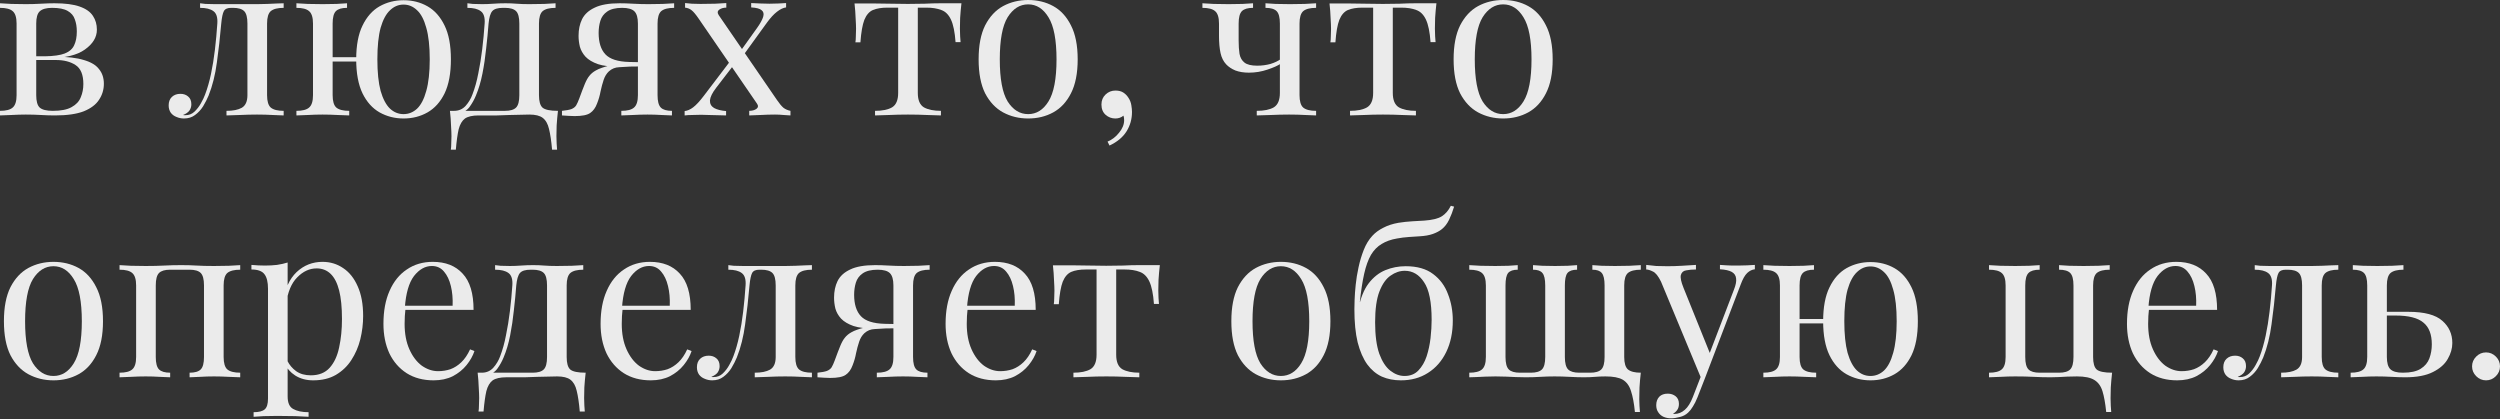 <?xml version="1.0" encoding="UTF-8"?> <svg xmlns="http://www.w3.org/2000/svg" width="1604" height="269" viewBox="0 0 1604 269" fill="none"><rect x="0" y="0" width="1604" height="269" fill="#333333" stroke="none"/> <path d="M34.861 2.1C41.767 2.1 47.181 2.8 51.101 4.2C55.114 5.6 57.961 7.607 59.641 10.22C61.321 12.74 62.161 15.68 62.161 19.04C62.161 23.894 59.594 28.141 54.461 31.781C49.421 35.421 41.767 37.241 31.501 37.241C31.501 37.241 31.267 37.147 30.801 36.961C30.427 36.774 30.007 36.587 29.541 36.401C29.074 36.214 28.841 36.121 28.841 36.121C34.441 36.027 38.687 35.421 41.581 34.301C44.568 33.087 46.574 31.314 47.601 28.981C48.721 26.647 49.281 23.707 49.281 20.16C49.281 17.267 48.861 14.7 48.021 12.46C47.274 10.127 45.734 8.307 43.401 7C41.161 5.693 37.847 5.04 33.461 5.04C29.727 5.04 27.067 5.787 25.48 7.28C23.987 8.68 23.241 11.294 23.241 15.12V61.041C23.241 64.961 23.987 67.621 25.48 69.021C27.067 70.421 29.867 71.121 33.881 71.121C39.107 71.121 43.121 70.328 45.921 68.741C48.814 67.155 50.774 65.055 51.801 62.441C52.921 59.828 53.481 56.981 53.481 53.901C53.481 47.928 51.801 43.867 48.441 41.721C45.174 39.574 40.974 38.501 35.841 38.501H14.56C14.56 38.501 14.56 38.127 14.56 37.381C14.56 36.541 14.56 36.121 14.56 36.121H34.581L35.841 36.401C43.307 36.401 49.281 37.101 53.761 38.501C58.334 39.807 61.601 41.767 63.561 44.381C65.615 46.901 66.641 50.028 66.641 53.761C66.641 57.495 65.615 60.901 63.561 63.981C61.601 67.061 58.334 69.535 53.761 71.401C49.188 73.175 43.028 74.061 35.281 74.061C32.387 74.061 29.401 73.968 26.32 73.781C23.241 73.595 19.974 73.501 16.52 73.501C13.627 73.501 10.547 73.595 7.28 73.781C4.013 73.875 1.587 73.968 0 74.061V71.121C3.827 71.121 6.533 70.421 8.12 69.021C9.8 67.621 10.64 64.961 10.64 61.041V15.12C10.64 11.2 9.8 8.54 8.12 7.14C6.533 5.74 3.827 5.04 0 5.04V2.1C1.587 2.193 4.013 2.333 7.28 2.52C10.547 2.613 13.627 2.66 16.52 2.66C19.88 2.66 23.147 2.567 26.32 2.38C29.494 2.193 32.341 2.1 34.861 2.1Z" fill="#EBEBEB"></path> <path d="M181.993 2.1V5.04C178.166 5.04 175.412 5.74 173.732 7.14C172.146 8.54 171.352 11.2 171.352 15.12V61.041C171.352 64.961 172.146 67.621 173.732 69.021C175.412 70.421 178.166 71.121 181.993 71.121V74.061C180.406 73.968 178.073 73.875 174.992 73.781C171.912 73.595 168.552 73.501 164.912 73.501C161.272 73.501 157.585 73.595 153.852 73.781C150.212 73.875 147.365 73.968 145.312 74.061V71.121C149.512 71.121 152.779 70.468 155.112 69.161C157.539 67.761 158.752 65.055 158.752 61.041V15.12C158.752 11.2 158.052 8.54 156.652 7.14C155.252 5.74 152.872 5.04 149.512 5.04H148.252C145.919 5.04 144.379 5.74 143.632 7.14C142.885 8.54 142.325 11.2 141.952 15.12C141.205 23.8 140.272 32.107 139.152 40.041C138.125 47.881 136.352 54.974 133.832 61.321C132.898 63.561 131.732 65.848 130.332 68.181C128.932 70.421 127.205 72.288 125.152 73.781C123.191 75.275 120.811 76.022 118.011 76.022C116.331 76.022 114.745 75.695 113.251 75.041C111.758 74.481 110.545 73.595 109.611 72.381C108.678 71.075 108.211 69.488 108.211 67.621C108.211 65.288 108.911 63.468 110.311 62.161C111.711 60.855 113.531 60.201 115.771 60.201C117.731 60.201 119.365 60.761 120.671 61.881C122.071 63.001 122.771 64.681 122.771 66.921C122.771 68.415 122.351 69.768 121.511 70.981C120.671 72.101 119.318 73.035 117.451 73.781C117.638 73.875 117.871 73.921 118.151 73.921C118.525 73.921 118.758 73.921 118.851 73.921C121.185 73.921 123.145 73.175 124.731 71.681C126.412 70.095 127.812 68.275 128.932 66.221C130.145 64.075 131.032 62.208 131.592 60.621C133.085 56.701 134.345 52.314 135.372 47.461C136.398 42.608 137.238 37.427 137.892 31.921C138.545 26.414 139.058 20.814 139.432 15.12C139.712 11.2 138.872 8.54 136.912 7.14C135.045 5.74 132.198 5.04 128.372 5.04V2.1C129.118 2.193 130.285 2.333 131.872 2.52C133.552 2.613 135.558 2.66 137.892 2.66C139.758 2.66 141.672 2.66 143.632 2.66C145.685 2.66 147.739 2.66 149.792 2.66C151.565 2.66 153.199 2.66 154.692 2.66C156.185 2.66 157.772 2.66 159.452 2.66C161.132 2.66 162.999 2.66 165.052 2.66C167.199 2.66 169.346 2.613 171.492 2.52C173.732 2.427 175.786 2.333 177.653 2.24C179.519 2.147 180.966 2.1 181.993 2.1Z" fill="#EBEBEB"></path> <path d="M258.921 0.14C264.614 0.14 269.748 1.447 274.321 4.06C278.895 6.673 282.535 10.78 285.241 16.38C287.948 21.887 289.301 29.121 289.301 38.081C289.301 47.041 287.948 54.321 285.241 59.921C282.535 65.428 278.895 69.488 274.321 72.101C269.748 74.715 264.614 76.022 258.921 76.022C253.321 76.022 248.187 74.715 243.521 72.101C238.947 69.488 235.307 65.428 232.6 59.921C229.894 54.321 228.54 47.041 228.54 38.081C228.54 29.121 229.894 21.887 232.6 16.38C235.307 10.78 238.947 6.673 243.521 4.06C248.187 1.447 253.321 0.14 258.921 0.14ZM222.66 2.1V5.04C219.3 5.04 216.92 5.74 215.52 7.14C214.12 8.54 213.42 11.2 213.42 15.12V61.041C213.42 64.961 214.213 67.621 215.8 69.021C217.48 70.421 220.233 71.121 224.06 71.121V74.061C222.473 73.968 220 73.875 216.64 73.781C213.28 73.595 210.06 73.501 206.98 73.501C203.9 73.501 200.726 73.595 197.46 73.781C194.193 73.875 191.766 73.968 190.179 74.061V71.121C194.006 71.121 196.713 70.421 198.3 69.021C199.98 67.621 200.82 64.961 200.82 61.041V15.12C200.82 11.2 199.98 8.54 198.3 7.14C196.713 5.74 194.006 5.04 190.179 5.04V2.1C191.766 2.193 194.193 2.333 197.46 2.52C200.726 2.613 203.9 2.66 206.98 2.66C210.06 2.66 213.047 2.613 215.94 2.52C218.927 2.333 221.167 2.193 222.66 2.1ZM235.54 36.681V39.481H207.68V36.681H235.54ZM258.921 2.94C255.654 2.94 252.761 4.153 250.241 6.58C247.721 8.914 245.714 12.647 244.221 17.78C242.821 22.914 242.121 29.681 242.121 38.081C242.121 46.388 242.821 53.154 244.221 58.381C245.714 63.515 247.721 67.295 250.241 69.721C252.761 72.055 255.654 73.221 258.921 73.221C262.188 73.221 265.081 72.055 267.601 69.721C270.121 67.295 272.081 63.515 273.481 58.381C274.974 53.154 275.721 46.388 275.721 38.081C275.721 29.681 274.974 22.914 273.481 17.78C272.081 12.647 270.121 8.914 267.601 6.58C265.081 4.153 262.188 2.94 258.921 2.94Z" fill="#EBEBEB"></path> <path d="M356.445 2.1V5.04C352.618 5.04 349.865 5.74 348.185 7.14C346.598 8.54 345.805 11.2 345.805 15.12V61.041C345.805 64.961 346.551 67.621 348.045 69.021C349.631 70.421 352.945 71.121 357.985 71.121C357.611 74.388 357.331 77.515 357.145 80.502C357.051 83.488 357.005 85.775 357.005 87.362C357.005 89.042 357.051 90.628 357.145 92.122C357.238 93.709 357.331 95.015 357.425 96.042H354.205C353.738 90.535 353.085 86.102 352.245 82.742C351.498 79.475 350.145 77.095 348.185 75.602C346.318 74.201 343.471 73.501 339.644 73.501C337.404 73.501 335.304 73.548 333.344 73.641C331.384 73.641 329.238 73.688 326.904 73.781C324.664 73.875 321.957 73.968 318.784 74.061C315.611 74.061 311.691 74.061 307.024 74.061C303.197 74.061 300.304 74.715 298.344 76.022C296.477 77.421 295.124 79.708 294.284 82.882C293.537 86.148 292.93 90.535 292.464 96.042H289.243C289.43 95.015 289.523 93.709 289.523 92.122C289.617 90.628 289.663 89.042 289.663 87.362C289.663 85.775 289.57 83.488 289.383 80.502C289.29 77.515 289.057 74.388 288.683 71.121H323.964C327.324 71.121 329.704 70.421 331.104 69.021C332.504 67.621 333.204 64.961 333.204 61.041V15.12C333.204 11.2 332.504 8.54 331.104 7.14C329.704 5.74 327.324 5.04 323.964 5.04H322.704C319.344 5.04 317.057 5.74 315.844 7.14C314.631 8.54 313.837 11.2 313.464 15.12C313.091 20.16 312.577 25.48 311.924 31.081C311.364 36.587 310.571 41.954 309.544 47.181C308.517 52.408 307.117 57.121 305.344 61.321C304.317 63.841 302.964 66.268 301.284 68.601C299.604 70.841 297.27 72.241 294.284 72.801L291.343 71.121C294.33 71.121 296.804 70.048 298.764 67.901C300.724 65.661 302.17 63.235 303.104 60.621C304.69 56.514 305.95 51.988 306.884 47.041C307.91 42.094 308.751 36.914 309.404 31.501C310.057 26.087 310.571 20.627 310.944 15.12C311.224 11.2 310.384 8.54 308.424 7.14C306.557 5.74 303.71 5.04 299.884 5.04V2.1C300.63 2.193 301.797 2.333 303.384 2.52C305.064 2.613 307.07 2.66 309.404 2.66C311.737 2.66 314.117 2.567 316.544 2.38C319.064 2.193 321.631 2.1 324.244 2.1C326.858 2.1 329.238 2.193 331.384 2.38C333.624 2.567 336.331 2.66 339.504 2.66C342.771 2.66 345.991 2.613 349.165 2.52C352.431 2.333 354.858 2.193 356.445 2.1Z" fill="#EBEBEB"></path> <path d="M432.524 2.1V5.04C428.697 5.04 425.944 5.74 424.264 7.14C422.677 8.54 421.884 11.2 421.884 15.12V61.041C421.884 64.961 422.584 67.621 423.984 69.021C425.384 70.421 427.764 71.121 431.124 71.121V74.061C429.631 73.968 427.391 73.875 424.404 73.781C421.511 73.595 418.524 73.501 415.444 73.501C412.364 73.501 409.19 73.595 405.924 73.781C402.657 73.875 400.23 73.968 398.644 74.061V71.121C402.47 71.121 405.177 70.421 406.764 69.021C408.444 67.621 409.284 64.961 409.284 61.041V15.12C409.284 11.387 408.537 8.774 407.044 7.28C405.55 5.787 402.937 5.04 399.204 5.04C395.003 5.04 391.783 5.833 389.543 7.42C387.397 8.914 385.95 10.873 385.203 13.3C384.457 15.727 384.083 18.34 384.083 21.14C384.083 27.207 385.53 31.781 388.423 34.861C391.317 37.941 396.404 39.574 403.684 39.761C406.017 39.854 408.35 39.901 410.684 39.901C413.017 39.901 415.351 39.901 417.684 39.901L417.964 42.561C413.017 42.561 408.77 42.608 405.224 42.701C401.77 42.794 399.11 42.841 397.244 42.841C391.643 42.841 387.117 42.281 383.663 41.161C380.21 39.947 377.55 38.361 375.683 36.401C373.91 34.441 372.696 32.294 372.043 29.961C371.483 27.627 371.203 25.294 371.203 22.96C371.203 18.947 371.95 15.4 373.443 12.32C375.03 9.147 377.736 6.673 381.563 4.9C385.39 3.033 390.71 2.1 397.524 2.1C400.137 2.1 403.03 2.193 406.204 2.38C409.377 2.567 412.644 2.66 416.004 2.66C418.991 2.66 422.071 2.613 425.244 2.52C428.511 2.333 430.938 2.193 432.524 2.1ZM404.524 41.161V42.701C402.19 42.794 399.764 42.934 397.244 43.121C394.723 43.214 392.53 44.101 390.663 45.781C389.17 47.181 388.05 49.001 387.303 51.241C386.557 53.481 385.903 55.908 385.343 58.521C384.877 61.135 384.13 63.748 383.103 66.361C382.077 69.161 380.583 71.215 378.623 72.521C376.756 73.828 373.443 74.481 368.683 74.481C367.47 74.481 366.21 74.435 364.903 74.341C363.596 74.248 362.15 74.155 360.563 74.061V71.121C363.27 70.841 365.276 70.468 366.583 70.001C367.983 69.441 369.01 68.648 369.663 67.621C370.316 66.501 370.97 65.055 371.623 63.281C373.116 59.175 374.33 56.001 375.263 53.761C376.196 51.521 377.176 49.794 378.203 48.581C379.23 47.274 380.583 46.154 382.263 45.221C383.383 44.568 384.643 44.008 386.043 43.541C387.537 42.981 389.17 42.514 390.943 42.141C392.81 41.767 394.863 41.487 397.104 41.301C399.437 41.114 401.91 41.068 404.524 41.161Z" fill="#EBEBEB"></path> <path d="M466 1.96V4.9C464.227 4.9 462.733 5.32 461.52 6.16C460.307 7 460.167 8.167 461.1 9.66L498.481 64.121C500.068 66.455 501.468 68.135 502.681 69.161C503.894 70.095 505.388 70.748 507.161 71.121V74.061C506.228 73.968 504.781 73.875 502.821 73.781C500.954 73.595 499.087 73.501 497.221 73.501C494.327 73.501 491.201 73.595 487.841 73.781C484.574 73.875 482.194 73.968 480.7 74.061V71.121C482.567 71.121 484.107 70.701 485.321 69.861C486.534 68.928 486.627 67.761 485.601 66.361L448.22 11.9C446.353 9.194 444.86 7.42 443.74 6.58C442.62 5.647 441.22 5.087 439.54 4.9V1.96C440.473 2.053 441.92 2.193 443.88 2.38C445.84 2.473 447.706 2.52 449.48 2.52C452.467 2.52 455.593 2.473 458.86 2.38C462.127 2.193 464.507 2.053 466 1.96ZM469.78 37.521C469.78 37.521 469.874 37.847 470.06 38.501C470.247 39.061 470.434 39.667 470.62 40.321C470.9 40.974 471.04 41.301 471.04 41.301L459.42 56.421C456.993 59.594 455.687 62.255 455.5 64.401C455.407 66.548 456.293 68.181 458.16 69.301C460.027 70.328 462.593 70.981 465.86 71.261V74.061C464.273 73.968 462.5 73.921 460.54 73.921C458.58 73.828 456.667 73.781 454.8 73.781C453.027 73.688 451.393 73.641 449.9 73.641C447.753 73.641 445.793 73.688 444.02 73.781C442.34 73.781 440.753 73.875 439.26 74.061V71.261C441.033 71.075 442.853 70.281 444.72 68.881C446.68 67.388 448.967 64.915 451.58 61.461L469.78 37.521ZM504.361 1.96V4.76C502.588 4.947 500.628 5.88 498.481 7.56C496.427 9.147 494.281 11.48 492.041 14.56L475.94 36.821C475.94 36.821 475.847 36.541 475.66 35.981C475.474 35.327 475.287 34.721 475.1 34.161C474.914 33.507 474.82 33.181 474.82 33.181L485.741 17.92C487.794 15.027 489.101 12.647 489.661 10.78C490.221 8.914 489.894 7.513 488.681 6.58C487.561 5.553 485.321 4.947 481.96 4.76V1.96C484.387 2.053 486.394 2.147 487.981 2.24C489.661 2.333 491.574 2.38 493.721 2.38C495.867 2.38 497.781 2.333 499.461 2.24C501.234 2.147 502.868 2.053 504.361 1.96Z" fill="#EBEBEB"></path> <path d="M616.864 2.1C616.491 5.367 616.211 8.493 616.024 11.48C615.931 14.467 615.884 16.754 615.884 18.34C615.884 20.02 615.931 21.654 616.024 23.241C616.117 24.734 616.211 25.994 616.304 27.02H613.084C612.617 20.58 611.637 15.774 610.144 12.6C608.651 9.427 606.597 7.373 603.984 6.44C601.37 5.413 598.15 4.9 594.324 4.9H588.864V59.641C588.864 64.215 590.17 67.295 592.784 68.881C595.49 70.375 599.13 71.121 603.704 71.121V74.061C601.557 73.968 598.57 73.875 594.744 73.781C591.01 73.595 586.95 73.501 582.563 73.501C578.27 73.501 574.21 73.595 570.383 73.781C566.556 73.875 563.57 73.968 561.423 74.061V71.121C566.09 71.121 569.73 70.375 572.343 68.881C574.957 67.295 576.263 64.215 576.263 59.641V4.9H569.403C565.576 4.9 562.45 5.413 560.023 6.44C557.69 7.467 555.869 9.567 554.563 12.74C553.349 15.914 552.509 20.72 552.043 27.16H548.823C549.009 26.134 549.103 24.874 549.103 23.381C549.196 21.794 549.243 20.16 549.243 18.48C549.243 16.894 549.149 14.607 548.963 11.62C548.869 8.634 548.636 5.507 548.263 2.24H561.703C564.876 2.24 568.236 2.287 571.783 2.38C575.423 2.473 578.97 2.52 582.423 2.52C585.97 2.52 589.563 2.473 593.204 2.38C596.844 2.193 600.25 2.1 603.424 2.1H616.864Z" fill="#EBEBEB"></path> <path d="M659.664 0C665.638 0 671.005 1.307 675.765 3.92C680.525 6.533 684.305 10.64 687.105 16.24C689.998 21.84 691.445 29.121 691.445 38.081C691.445 47.041 689.998 54.321 687.105 59.921C684.305 65.428 680.525 69.488 675.765 72.101C671.005 74.715 665.638 76.022 659.664 76.022C653.784 76.022 648.418 74.715 643.564 72.101C638.804 69.488 634.977 65.428 632.084 59.921C629.284 54.321 627.884 47.041 627.884 38.081C627.884 29.121 629.284 21.84 632.084 16.24C634.977 10.64 638.804 6.533 643.564 3.92C648.418 1.307 653.784 0 659.664 0ZM659.664 2.8C654.344 2.8 649.958 5.553 646.504 11.06C643.144 16.567 641.464 25.574 641.464 38.081C641.464 50.588 643.144 59.594 646.504 65.101C649.958 70.515 654.344 73.221 659.664 73.221C664.985 73.221 669.325 70.515 672.685 65.101C676.138 59.594 677.865 50.588 677.865 38.081C677.865 25.574 676.138 16.567 672.685 11.06C669.325 5.553 664.985 2.8 659.664 2.8Z" fill="#EBEBEB"></path> <path d="M715.645 58.101C717.698 58.101 719.378 58.521 720.685 59.361C721.991 60.201 723.065 61.275 723.905 62.581C724.932 64.075 725.585 65.708 725.865 67.481C726.145 69.255 726.285 70.701 726.285 71.821C726.285 76.395 725.118 80.548 722.785 84.282C720.451 88.015 716.811 91.048 711.865 93.382L710.605 90.862C713.498 89.648 715.971 87.735 718.025 85.122C720.172 82.508 721.245 79.848 721.245 77.141C721.245 76.022 721.105 75.041 720.825 74.201C719.331 75.415 717.605 76.022 715.645 76.022C713.218 76.022 711.118 75.228 709.345 73.641C707.571 72.055 706.685 69.861 706.685 67.061C706.685 64.448 707.571 62.301 709.345 60.621C711.118 58.941 713.218 58.101 715.645 58.101Z" fill="#EBEBEB"></path> <path d="M844.414 2.1V5.04C840.588 5.04 837.834 5.74 836.154 7.14C834.568 8.54 833.774 11.2 833.774 15.12V61.041C833.774 64.961 834.568 67.621 836.154 69.021C837.834 70.421 840.588 71.121 844.414 71.121V74.061C842.828 73.968 840.494 73.875 837.414 73.781C834.334 73.595 830.881 73.501 827.054 73.501C823.321 73.501 819.447 73.595 815.434 73.781C811.514 73.875 808.48 73.968 806.334 74.061V71.121C811 71.121 814.641 70.375 817.254 68.881C819.867 67.295 821.174 64.215 821.174 59.641V15.12C821.174 11.2 820.474 8.54 819.074 7.14C817.674 5.74 815.294 5.04 811.934 5.04V2.1C813.427 2.193 815.621 2.333 818.514 2.52C821.501 2.613 824.534 2.66 827.614 2.66C830.694 2.66 833.868 2.613 837.134 2.52C840.401 2.333 842.828 2.193 844.414 2.1ZM803.954 2.1V5.04C800.594 5.04 798.214 5.74 796.813 7.14C795.413 8.54 794.713 11.2 794.713 15.12V26.041C794.713 29.307 794.9 32.154 795.273 34.581C795.74 37.007 796.813 38.874 798.494 40.181C800.174 41.487 802.88 42.141 806.614 42.141C809.6 42.141 812.447 41.767 815.154 41.021C817.861 40.181 820.101 39.107 821.874 37.801V40.741C820.007 42.047 817.114 43.354 813.194 44.661C809.367 45.968 805.4 46.621 801.294 46.621C798.027 46.621 795.133 46.154 792.613 45.221C790.187 44.194 788.227 42.888 786.733 41.301C784.96 39.434 783.747 37.007 783.093 34.021C782.44 31.034 782.113 27.347 782.113 22.96V15.12C782.113 11.2 781.273 8.54 779.593 7.14C778.006 5.74 775.3 5.04 771.473 5.04V2.1C773.06 2.193 775.486 2.333 778.753 2.52C782.02 2.613 785.193 2.66 788.273 2.66C791.353 2.66 794.34 2.613 797.233 2.52C800.22 2.333 802.46 2.193 803.954 2.1Z" fill="#EBEBEB"></path> <path d="M921.616 2.1C921.243 5.367 920.963 8.493 920.776 11.48C920.683 14.467 920.636 16.754 920.636 18.34C920.636 20.02 920.683 21.654 920.776 23.241C920.869 24.734 920.963 25.994 921.056 27.02H917.836C917.369 20.58 916.389 15.774 914.896 12.6C913.403 9.427 911.349 7.373 908.736 6.44C906.122 5.413 902.902 4.9 899.076 4.9H893.616V59.641C893.616 64.215 894.922 67.295 897.536 68.881C900.242 70.375 903.882 71.121 908.456 71.121V74.061C906.309 73.968 903.322 73.875 899.496 73.781C895.762 73.595 891.702 73.501 887.315 73.501C883.022 73.501 878.962 73.595 875.135 73.781C871.308 73.875 868.322 73.968 866.175 74.061V71.121C870.842 71.121 874.482 70.375 877.095 68.881C879.709 67.295 881.015 64.215 881.015 59.641V4.9H874.155C870.328 4.9 867.202 5.413 864.775 6.44C862.442 7.467 860.622 9.567 859.315 12.74C858.101 15.914 857.262 20.72 856.795 27.16H853.575C853.761 26.134 853.855 24.874 853.855 23.381C853.948 21.794 853.995 20.16 853.995 18.48C853.995 16.894 853.901 14.607 853.715 11.62C853.621 8.634 853.388 5.507 853.015 2.24H866.455C869.628 2.24 872.988 2.287 876.535 2.38C880.175 2.473 883.722 2.52 887.175 2.52C890.722 2.52 894.316 2.473 897.956 2.38C901.596 2.193 905.002 2.1 908.176 2.1H921.616Z" fill="#EBEBEB"></path> <path d="M964.416 0C970.39 0 975.757 1.307 980.517 3.92C985.277 6.533 989.057 10.64 991.857 16.24C994.75 21.84 996.197 29.121 996.197 38.081C996.197 47.041 994.75 54.321 991.857 59.921C989.057 65.428 985.277 69.488 980.517 72.101C975.757 74.715 970.39 76.022 964.416 76.022C958.536 76.022 953.17 74.715 948.316 72.101C943.556 69.488 939.729 65.428 936.836 59.921C934.036 54.321 932.636 47.041 932.636 38.081C932.636 29.121 934.036 21.84 936.836 16.24C939.729 10.64 943.556 6.533 948.316 3.92C953.17 1.307 958.536 0 964.416 0ZM964.416 2.8C959.096 2.8 954.71 5.553 951.256 11.06C947.896 16.567 946.216 25.574 946.216 38.081C946.216 50.588 947.896 59.594 951.256 65.101C954.71 70.515 959.096 73.221 964.416 73.221C969.737 73.221 974.077 70.515 977.437 65.101C980.89 59.594 982.617 50.588 982.617 38.081C982.617 25.574 980.89 16.567 977.437 11.06C974.077 5.553 969.737 2.8 964.416 2.8Z" fill="#EBEBEB"></path> <path d="M34.301 168.003C40.274 168.003 45.641 169.31 50.401 171.923C55.161 174.537 58.941 178.643 61.741 184.244C64.635 189.844 66.081 197.124 66.081 206.084C66.081 215.044 64.635 222.324 61.741 227.924C58.941 233.431 55.161 237.491 50.401 240.105C45.641 242.718 40.274 244.025 34.301 244.025C28.421 244.025 23.054 242.718 18.2 240.105C13.44 237.491 9.614 233.431 6.72 227.924C3.92 222.324 2.52 215.044 2.52 206.084C2.52 197.124 3.92 189.844 6.72 184.244C9.614 178.643 13.44 174.537 18.2 171.923C23.054 169.31 28.421 168.003 34.301 168.003ZM34.301 170.803C28.981 170.803 24.594 173.557 21.14 179.063C17.78 184.57 16.1 193.577 16.1 206.084C16.1 218.591 17.78 227.598 21.14 233.105C24.594 238.518 28.981 241.225 34.301 241.225C39.621 241.225 43.961 238.518 47.321 233.105C50.774 227.598 52.501 218.591 52.501 206.084C52.501 193.577 50.774 184.57 47.321 179.063C43.961 173.557 39.621 170.803 34.301 170.803Z" fill="#EBEBEB"></path> <path d="M154.122 170.103V173.043C150.295 173.043 147.542 173.743 145.862 175.143C144.275 176.543 143.482 179.203 143.482 183.124V229.044C143.482 232.965 144.275 235.625 145.862 237.025C147.542 238.425 150.295 239.125 154.122 239.125V242.065C152.536 241.971 150.109 241.878 146.842 241.785C143.575 241.598 140.402 241.505 137.322 241.505C134.242 241.505 131.208 241.598 128.222 241.785C125.328 241.878 123.135 241.971 121.642 242.065V239.125C125.002 239.125 127.382 238.425 128.782 237.025C130.182 235.625 130.882 232.965 130.882 229.044V183.124C130.882 179.203 130.182 176.543 128.782 175.143C127.382 173.743 125.002 173.043 121.642 173.043H109.181C105.821 173.043 103.441 173.743 102.041 175.143C100.641 176.543 99.941 179.203 99.941 183.124V229.044C99.941 232.965 100.641 235.625 102.041 237.025C103.441 238.425 105.821 239.125 109.181 239.125V242.065C107.688 241.971 105.448 241.878 102.461 241.785C99.568 241.598 96.581 241.505 93.501 241.505C90.421 241.505 87.248 241.598 83.981 241.785C80.714 241.878 78.287 241.971 76.701 242.065V239.125C80.528 239.125 83.234 238.425 84.821 237.025C86.501 235.625 87.341 232.965 87.341 229.044V183.124C87.341 179.203 86.501 176.543 84.821 175.143C83.234 173.743 80.528 173.043 76.701 173.043V170.103C78.287 170.197 80.714 170.337 83.981 170.523C87.248 170.617 90.421 170.663 93.501 170.663C97.981 170.663 101.948 170.57 105.401 170.383C108.948 170.197 112.541 170.103 116.181 170.103C119.822 170.103 123.135 170.197 126.122 170.383C129.108 170.57 132.842 170.663 137.322 170.663C140.402 170.663 143.575 170.617 146.842 170.523C150.109 170.337 152.536 170.197 154.122 170.103Z" fill="#EBEBEB"></path> <path d="M184.549 168.423V254.385C184.549 258.398 185.715 261.058 188.049 262.365C190.476 263.765 193.789 264.465 197.989 264.465V267.405C195.936 267.312 193.089 267.172 189.449 266.985C185.809 266.892 181.935 266.845 177.829 266.845C174.935 266.845 172.042 266.892 169.148 266.985C166.348 267.172 164.202 267.312 162.708 267.405V264.465C166.068 264.465 168.448 263.859 169.848 262.645C171.248 261.432 171.949 259.145 171.949 255.785V185.224C171.949 181.024 171.202 177.943 169.708 175.983C168.215 173.93 165.415 172.903 161.308 172.903V169.963C164.295 170.243 167.188 170.383 169.988 170.383C172.695 170.383 175.262 170.243 177.689 169.963C180.209 169.59 182.495 169.077 184.549 168.423ZM206.949 168.003C211.896 168.003 216.329 169.357 220.249 172.063C224.17 174.677 227.25 178.55 229.49 183.684C231.823 188.817 232.99 195.164 232.99 202.724C232.99 207.764 232.383 212.757 231.17 217.704C229.956 222.558 228.043 226.991 225.43 231.005C222.909 234.925 219.596 238.098 215.489 240.525C211.476 242.858 206.623 244.025 200.929 244.025C196.542 244.025 192.716 242.998 189.449 240.945C186.275 238.891 184.129 236.418 183.009 233.525L184.409 231.565C185.715 234.178 187.582 236.371 190.009 238.145C192.529 239.918 195.656 240.805 199.389 240.805C204.616 240.805 208.676 239.171 211.569 235.905C214.463 232.638 216.469 228.298 217.589 222.884C218.803 217.378 219.409 211.311 219.409 204.684C219.409 197.217 218.803 191.104 217.589 186.344C216.376 181.584 214.556 178.037 212.129 175.703C209.703 173.37 206.716 172.203 203.169 172.203C198.596 172.203 194.442 174.117 190.709 177.943C186.975 181.677 184.595 187.37 183.569 195.024L181.889 193.064C182.915 185.13 185.715 178.97 190.289 174.583C194.956 170.197 200.509 168.003 206.949 168.003Z" fill="#EBEBEB"></path> <path d="M277.658 168.003C285.872 168.003 292.265 170.523 296.839 175.563C301.505 180.51 303.839 188.257 303.839 198.804H254.418L254.278 196.144H290.398C290.585 191.57 290.212 187.37 289.278 183.544C288.345 179.624 286.852 176.497 284.798 174.163C282.838 171.83 280.272 170.663 277.098 170.663C272.805 170.663 268.978 172.81 265.618 177.103C262.351 181.397 260.391 188.21 259.738 197.544L260.158 198.104C259.971 199.504 259.831 201.044 259.738 202.724C259.645 204.404 259.598 206.084 259.598 207.764C259.598 214.111 260.625 219.571 262.678 224.144C264.731 228.718 267.391 232.218 270.658 234.645C274.018 236.978 277.472 238.145 281.018 238.145C283.818 238.145 286.478 237.725 288.998 236.885C291.518 235.951 293.852 234.458 295.999 232.405C298.145 230.351 300.012 227.598 301.599 224.144L304.399 225.264C303.372 228.344 301.692 231.331 299.359 234.225C297.025 237.118 294.085 239.498 290.538 241.365C286.992 243.138 282.885 244.025 278.218 244.025C271.498 244.025 265.711 242.485 260.858 239.405C256.098 236.325 252.411 232.078 249.798 226.664C247.278 221.158 246.018 214.858 246.018 207.764C246.018 199.551 247.324 192.504 249.938 186.624C252.551 180.65 256.238 176.077 260.998 172.903C265.758 169.637 271.311 168.003 277.658 168.003Z" fill="#EBEBEB"></path> <path d="M374.219 170.103V173.043C370.392 173.043 367.638 173.743 365.958 175.143C364.372 176.543 363.578 179.203 363.578 183.124V229.044C363.578 232.965 364.325 235.625 365.818 237.025C367.405 238.425 370.718 239.125 375.759 239.125C375.385 242.391 375.105 245.518 374.919 248.505C374.825 251.492 374.779 253.778 374.779 255.365C374.779 257.045 374.825 258.632 374.919 260.125C375.012 261.712 375.105 263.018 375.199 264.045H371.978C371.512 258.538 370.858 254.105 370.018 250.745C369.272 247.478 367.918 245.098 365.958 243.605C364.092 242.205 361.245 241.505 357.418 241.505C355.178 241.505 353.078 241.551 351.118 241.645C349.158 241.645 347.011 241.691 344.678 241.785C342.438 241.878 339.731 241.971 336.558 242.065C333.384 242.065 329.464 242.065 324.798 242.065C320.971 242.065 318.077 242.718 316.117 244.025C314.251 245.425 312.897 247.711 312.057 250.885C311.311 254.152 310.704 258.538 310.237 264.045H307.017C307.204 263.018 307.297 261.712 307.297 260.125C307.391 258.632 307.437 257.045 307.437 255.365C307.437 253.778 307.344 251.492 307.157 248.505C307.064 245.518 306.831 242.391 306.457 239.125H341.738C345.098 239.125 347.478 238.425 348.878 237.025C350.278 235.625 350.978 232.965 350.978 229.044V183.124C350.978 179.203 350.278 176.543 348.878 175.143C347.478 173.743 345.098 173.043 341.738 173.043H340.478C337.118 173.043 334.831 173.743 333.618 175.143C332.404 176.543 331.611 179.203 331.238 183.124C330.864 188.164 330.351 193.484 329.698 199.084C329.138 204.591 328.344 209.957 327.318 215.184C326.291 220.411 324.891 225.124 323.118 229.324C322.091 231.845 320.737 234.271 319.057 236.605C317.377 238.845 315.044 240.245 312.057 240.805L309.117 239.125C312.104 239.125 314.577 238.051 316.537 235.905C318.497 233.665 319.944 231.238 320.877 228.624C322.464 224.518 323.724 219.991 324.658 215.044C325.684 210.097 326.524 204.917 327.178 199.504C327.831 194.09 328.344 188.63 328.718 183.124C328.998 179.203 328.158 176.543 326.198 175.143C324.331 173.743 321.484 173.043 317.657 173.043V170.103C318.404 170.197 319.571 170.337 321.158 170.523C322.838 170.617 324.844 170.663 327.178 170.663C329.511 170.663 331.891 170.57 334.318 170.383C336.838 170.197 339.405 170.103 342.018 170.103C344.631 170.103 347.011 170.197 349.158 170.383C351.398 170.57 354.105 170.663 357.278 170.663C360.545 170.663 363.765 170.617 366.938 170.523C370.205 170.337 372.632 170.197 374.219 170.103Z" fill="#EBEBEB"></path> <path d="M416.977 168.003C425.191 168.003 431.584 170.523 436.158 175.563C440.824 180.51 443.158 188.257 443.158 198.804H393.737L393.597 196.144H429.718C429.904 191.57 429.531 187.37 428.598 183.544C427.664 179.624 426.171 176.497 424.117 174.163C422.157 171.83 419.591 170.663 416.417 170.663C412.124 170.663 408.297 172.81 404.937 177.103C401.67 181.397 399.71 188.21 399.057 197.544L399.477 198.104C399.29 199.504 399.15 201.044 399.057 202.724C398.964 204.404 398.917 206.084 398.917 207.764C398.917 214.111 399.944 219.571 401.997 224.144C404.05 228.718 406.71 232.218 409.977 234.645C413.337 236.978 416.791 238.145 420.337 238.145C423.137 238.145 425.798 237.725 428.318 236.885C430.838 235.951 433.171 234.458 435.318 232.405C437.464 230.351 439.331 227.598 440.918 224.144L443.718 225.264C442.691 228.344 441.011 231.331 438.678 234.225C436.344 237.118 433.404 239.498 429.858 241.365C426.311 243.138 422.204 244.025 417.537 244.025C410.817 244.025 405.03 242.485 400.177 239.405C395.417 236.325 391.73 232.078 389.117 226.664C386.597 221.158 385.337 214.858 385.337 207.764C385.337 199.551 386.643 192.504 389.257 186.624C391.87 180.65 395.557 176.077 400.317 172.903C405.077 169.637 410.631 168.003 416.977 168.003Z" fill="#EBEBEB"></path> <path d="M520.925 170.103V173.043C517.098 173.043 514.345 173.743 512.665 175.143C511.078 176.543 510.285 179.203 510.285 183.124V229.044C510.285 232.965 511.078 235.625 512.665 237.025C514.345 238.425 517.098 239.125 520.925 239.125V242.065C519.338 241.971 517.005 241.878 513.925 241.785C510.845 241.598 507.485 241.505 503.845 241.505C500.205 241.505 496.518 241.598 492.784 241.785C489.144 241.878 486.298 241.971 484.244 242.065V239.125C488.444 239.125 491.711 238.471 494.044 237.165C496.471 235.765 497.685 233.058 497.685 229.044V183.124C497.685 179.203 496.985 176.543 495.585 175.143C494.184 173.743 491.804 173.043 488.444 173.043H487.184C484.851 173.043 483.311 173.743 482.564 175.143C481.818 176.543 481.258 179.203 480.884 183.124C480.138 191.804 479.204 200.111 478.084 208.044C477.057 215.884 475.284 222.978 472.764 229.324C471.831 231.565 470.664 233.851 469.264 236.185C467.864 238.425 466.137 240.291 464.084 241.785C462.124 243.278 459.744 244.025 456.944 244.025C455.264 244.025 453.677 243.698 452.184 243.045C450.69 242.485 449.477 241.598 448.544 240.385C447.61 239.078 447.144 237.491 447.144 235.625C447.144 233.291 447.844 231.471 449.244 230.164C450.644 228.858 452.464 228.204 454.704 228.204C456.664 228.204 458.297 228.764 459.604 229.884C461.004 231.005 461.704 232.685 461.704 234.925C461.704 236.418 461.284 237.771 460.444 238.985C459.604 240.105 458.25 241.038 456.384 241.785C456.57 241.878 456.804 241.925 457.084 241.925C457.457 241.925 457.69 241.925 457.784 241.925C460.117 241.925 462.077 241.178 463.664 239.685C465.344 238.098 466.744 236.278 467.864 234.225C469.077 232.078 469.964 230.211 470.524 228.624C472.017 224.704 473.277 220.318 474.304 215.464C475.331 210.611 476.171 205.431 476.824 199.924C477.477 194.417 477.991 188.817 478.364 183.124C478.644 179.203 477.804 176.543 475.844 175.143C473.977 173.743 471.131 173.043 467.304 173.043V170.103C468.051 170.197 469.217 170.337 470.804 170.523C472.484 170.617 474.491 170.663 476.824 170.663C478.691 170.663 480.604 170.663 482.564 170.663C484.618 170.663 486.671 170.663 488.724 170.663C490.498 170.663 492.131 170.663 493.624 170.663C495.118 170.663 496.705 170.663 498.385 170.663C500.065 170.663 501.931 170.663 503.985 170.663C506.131 170.663 508.278 170.617 510.425 170.523C512.665 170.43 514.718 170.337 516.585 170.243C518.452 170.15 519.898 170.103 520.925 170.103Z" fill="#EBEBEB"></path> <path d="M596.453 170.103V173.043C592.626 173.043 589.873 173.743 588.193 175.143C586.606 176.543 585.813 179.203 585.813 183.124V229.044C585.813 232.965 586.513 235.625 587.913 237.025C589.313 238.425 591.693 239.125 595.053 239.125V242.065C593.56 241.971 591.32 241.878 588.333 241.785C585.44 241.598 582.453 241.505 579.373 241.505C576.293 241.505 573.119 241.598 569.853 241.785C566.586 241.878 564.159 241.971 562.573 242.065V239.125C566.399 239.125 569.106 238.425 570.693 237.025C572.373 235.625 573.213 232.965 573.213 229.044V183.124C573.213 179.39 572.466 176.777 570.973 175.283C569.479 173.79 566.866 173.043 563.133 173.043C558.932 173.043 555.712 173.837 553.472 175.423C551.326 176.917 549.879 178.877 549.132 181.304C548.386 183.73 548.012 186.344 548.012 189.144C548.012 195.21 549.459 199.784 552.352 202.864C555.246 205.944 560.332 207.577 567.613 207.764C569.946 207.857 572.279 207.904 574.613 207.904C576.946 207.904 579.28 207.904 581.613 207.904L581.893 210.564C576.946 210.564 572.699 210.611 569.153 210.704C565.699 210.797 563.039 210.844 561.172 210.844C555.572 210.844 551.046 210.284 547.592 209.164C544.139 207.951 541.479 206.364 539.612 204.404C537.839 202.444 536.625 200.297 535.972 197.964C535.412 195.63 535.132 193.297 535.132 190.964C535.132 186.95 535.879 183.404 537.372 180.324C538.959 177.15 541.665 174.677 545.492 172.903C549.319 171.037 554.639 170.103 561.453 170.103C564.066 170.103 566.959 170.197 570.133 170.383C573.306 170.57 576.573 170.663 579.933 170.663C582.92 170.663 586 170.617 589.173 170.523C592.44 170.337 594.867 170.197 596.453 170.103ZM568.453 209.164V210.704C566.119 210.797 563.693 210.937 561.172 211.124C558.652 211.217 556.459 212.104 554.592 213.784C553.099 215.184 551.979 217.004 551.232 219.244C550.486 221.484 549.832 223.911 549.272 226.524C548.806 229.138 548.059 231.751 547.032 234.365C546.006 237.165 544.512 239.218 542.552 240.525C540.685 241.831 537.372 242.485 532.612 242.485C531.399 242.485 530.139 242.438 528.832 242.345C527.525 242.251 526.078 242.158 524.492 242.065V239.125C527.199 238.845 529.205 238.471 530.512 238.005C531.912 237.445 532.939 236.651 533.592 235.625C534.245 234.505 534.899 233.058 535.552 231.285C537.045 227.178 538.259 224.004 539.192 221.764C540.125 219.524 541.105 217.798 542.132 216.584C543.159 215.278 544.512 214.158 546.192 213.224C547.312 212.571 548.572 212.011 549.972 211.544C551.466 210.984 553.099 210.517 554.872 210.144C556.739 209.771 558.792 209.491 561.032 209.304C563.366 209.117 565.839 209.071 568.453 209.164Z" fill="#EBEBEB"></path> <path d="M638.329 168.003C646.543 168.003 652.936 170.523 657.51 175.563C662.176 180.51 664.51 188.257 664.51 198.804H615.089L614.949 196.144H651.07C651.256 191.57 650.883 187.37 649.95 183.544C649.016 179.624 647.523 176.497 645.469 174.163C643.509 171.83 640.943 170.663 637.769 170.663C633.476 170.663 629.649 172.81 626.289 177.103C623.022 181.397 621.062 188.21 620.409 197.544L620.829 198.104C620.642 199.504 620.502 201.044 620.409 202.724C620.316 204.404 620.269 206.084 620.269 207.764C620.269 214.111 621.296 219.571 623.349 224.144C625.402 228.718 628.062 232.218 631.329 234.645C634.689 236.978 638.143 238.145 641.689 238.145C644.489 238.145 647.149 237.725 649.67 236.885C652.19 235.951 654.523 234.458 656.67 232.405C658.816 230.351 660.683 227.598 662.27 224.144L665.07 225.264C664.043 228.344 662.363 231.331 660.03 234.225C657.696 237.118 654.756 239.498 651.21 241.365C647.663 243.138 643.556 244.025 638.889 244.025C632.169 244.025 626.382 242.485 621.529 239.405C616.769 236.325 613.082 232.078 610.469 226.664C607.949 221.158 606.689 214.858 606.689 207.764C606.689 199.551 607.995 192.504 610.609 186.624C613.222 180.65 616.909 176.077 621.669 172.903C626.429 169.637 631.983 168.003 638.329 168.003Z" fill="#EBEBEB"></path> <path d="M744.152 170.103C743.778 173.37 743.498 176.497 743.312 179.483C743.218 182.47 743.172 184.757 743.172 186.344C743.172 188.024 743.218 189.657 743.312 191.244C743.405 192.737 743.498 193.997 743.592 195.024H740.372C739.905 188.584 738.925 183.777 737.432 180.604C735.938 177.43 733.885 175.377 731.271 174.443C728.658 173.417 725.438 172.903 721.611 172.903H716.151V227.644C716.151 232.218 717.458 235.298 720.071 236.885C722.778 238.378 726.418 239.125 730.991 239.125V242.065C728.845 241.971 725.858 241.878 722.031 241.785C718.298 241.598 714.238 241.505 709.851 241.505C705.558 241.505 701.497 241.598 697.671 241.785C693.844 241.878 690.857 241.971 688.711 242.065V239.125C693.377 239.125 697.017 238.378 699.631 236.885C702.244 235.298 703.551 232.218 703.551 227.644V172.903H696.691C692.864 172.903 689.737 173.417 687.311 174.443C684.977 175.47 683.157 177.57 681.85 180.744C680.637 183.917 679.797 188.724 679.33 195.164H676.11C676.297 194.137 676.39 192.877 676.39 191.384C676.484 189.797 676.53 188.164 676.53 186.484C676.53 184.897 676.437 182.61 676.25 179.624C676.157 176.637 675.924 173.51 675.55 170.243H688.991C692.164 170.243 695.524 170.29 699.071 170.383C702.711 170.477 706.258 170.523 709.711 170.523C713.258 170.523 716.851 170.477 720.491 170.383C724.131 170.197 727.538 170.103 730.711 170.103H744.152Z" fill="#EBEBEB"></path> <path d="M821.816 168.003C827.789 168.003 833.156 169.31 837.916 171.923C842.676 174.537 846.456 178.643 849.257 184.244C852.15 189.844 853.597 197.124 853.597 206.084C853.597 215.044 852.15 222.324 849.257 227.924C846.456 233.431 842.676 237.491 837.916 240.105C833.156 242.718 827.789 244.025 821.816 244.025C815.936 244.025 810.569 242.718 805.716 240.105C800.956 237.491 797.129 233.431 794.235 227.924C791.435 222.324 790.035 215.044 790.035 206.084C790.035 197.124 791.435 189.844 794.235 184.244C797.129 178.643 800.956 174.537 805.716 171.923C810.569 169.31 815.936 168.003 821.816 168.003ZM821.816 170.803C816.496 170.803 812.109 173.557 808.656 179.063C805.296 184.57 803.616 193.577 803.616 206.084C803.616 218.591 805.296 227.598 808.656 233.105C812.109 238.518 816.496 241.225 821.816 241.225C827.136 241.225 831.476 238.518 834.836 233.105C838.29 227.598 840.016 218.591 840.016 206.084C840.016 193.577 838.29 184.57 834.836 179.063C831.476 173.557 827.136 170.803 821.816 170.803Z" fill="#EBEBEB"></path> <path d="M930.857 132.023L932.957 132.583C932.024 135.663 930.951 138.463 929.737 140.983C928.524 143.503 926.984 145.51 925.117 147.003C923.624 148.216 921.71 149.243 919.377 150.083C917.044 150.923 914.104 151.436 910.557 151.623C909.064 151.716 906.917 151.856 904.117 152.043C901.317 152.23 898.703 152.556 896.277 153.023C892.45 153.676 889.183 154.843 886.476 156.523C883.77 158.11 881.483 160.443 879.616 163.523C877.843 166.603 876.396 170.617 875.276 175.563C874.156 180.51 873.223 186.577 872.476 193.764L879.476 202.304L871.496 198.384C872.896 191.29 875.09 185.784 878.076 181.864C881.156 177.85 884.75 175.003 888.857 173.323C892.963 171.643 897.303 170.803 901.877 170.803C909.25 170.803 915.13 172.483 919.517 175.843C923.904 179.11 927.077 183.404 929.037 188.724C931.091 193.95 932.117 199.597 932.117 205.664C932.117 213.317 930.717 220.038 927.917 225.824C925.117 231.611 921.197 236.091 916.157 239.265C911.21 242.438 905.424 244.025 898.797 244.025C894.317 244.025 890.257 243.231 886.617 241.645C882.976 239.965 879.85 237.351 877.236 233.805C874.623 230.164 872.57 225.451 871.076 219.664C869.676 213.878 868.976 206.784 868.976 198.384C868.976 197.171 869.023 195.164 869.116 192.364C869.21 189.564 869.443 186.344 869.816 182.704C870.189 179.063 870.796 175.33 871.636 171.503C872.476 167.583 873.596 163.85 874.996 160.303C876.396 156.756 878.216 153.77 880.456 151.343C882.323 149.29 884.656 147.563 887.456 146.163C890.257 144.669 893.523 143.596 897.257 142.943C900.15 142.476 903.183 142.149 906.357 141.963C909.53 141.776 912.004 141.636 913.777 141.543C919.004 141.169 922.784 140.236 925.117 138.743C927.451 137.249 929.364 135.009 930.857 132.023ZM901.317 173.743C898.143 173.743 895.11 174.77 892.217 176.823C889.323 178.783 886.943 182.144 885.076 186.904C883.21 191.664 882.276 198.291 882.276 206.784C882.276 215.091 883.163 221.811 884.936 226.944C886.803 231.985 889.183 235.625 892.077 237.865C894.97 240.105 898.003 241.225 901.177 241.225C904.817 241.225 907.757 240.058 909.997 237.725C912.33 235.298 914.104 232.265 915.317 228.624C916.53 224.891 917.37 220.971 917.837 216.864C918.304 212.664 918.537 208.791 918.537 205.244C918.537 193.857 916.904 185.784 913.637 181.024C910.464 176.17 906.357 173.743 901.317 173.743Z" fill="#EBEBEB"></path> <path d="M1052.74 170.103V173.043C1048.91 173.043 1046.16 173.743 1044.48 175.143C1042.89 176.543 1042.1 179.203 1042.1 183.124V229.044C1042.1 232.965 1042.89 235.625 1044.48 237.025C1046.16 238.425 1048.91 239.125 1052.74 239.125C1052.36 242.391 1052.08 245.565 1051.9 248.645C1051.8 251.725 1051.76 254.245 1051.76 256.205C1051.76 257.512 1051.8 258.912 1051.9 260.405C1051.99 261.992 1052.08 263.298 1052.18 264.325H1048.96C1048.4 258.725 1047.56 254.245 1046.44 250.885C1045.41 247.525 1043.64 245.098 1041.12 243.605C1038.69 242.205 1035 241.505 1030.06 241.505C1027.82 241.505 1025.58 241.598 1023.34 241.785C1021.19 241.971 1018.81 242.065 1016.2 242.065C1013.58 242.065 1010.55 241.971 1007.1 241.785C1003.74 241.598 1000.52 241.505 997.435 241.505C994.355 241.505 991.275 241.598 988.195 241.785C985.208 241.971 982.128 242.065 978.955 242.065C976.808 242.065 974.661 242.018 972.515 241.925C970.461 241.831 968.361 241.738 966.215 241.645C964.068 241.551 961.828 241.505 959.494 241.505C957.441 241.505 955.294 241.551 953.054 241.645C950.908 241.738 948.901 241.831 947.034 241.925C945.261 241.925 943.814 241.971 942.694 242.065V239.125C946.521 239.125 949.228 238.425 950.814 237.025C952.494 235.625 953.334 232.965 953.334 229.044V183.124C953.334 179.203 952.494 176.543 950.814 175.143C949.228 173.743 946.521 173.043 942.694 173.043V170.103C944.281 170.197 946.708 170.337 949.974 170.523C953.334 170.617 956.461 170.663 959.354 170.663C962.341 170.663 965.141 170.617 967.755 170.523C970.461 170.337 972.468 170.197 973.775 170.103V173.043C970.881 173.043 968.828 173.743 967.615 175.143C966.495 176.543 965.935 179.203 965.935 183.124V229.044C965.935 232.965 966.635 235.625 968.035 237.025C969.435 238.425 971.815 239.125 975.175 239.125H982.175C985.535 239.125 987.915 238.425 989.315 237.025C990.715 235.625 991.415 232.965 991.415 229.044V183.124C991.415 179.203 990.808 176.543 989.595 175.143C988.475 173.743 986.468 173.043 983.575 173.043V170.103C984.882 170.197 986.888 170.337 989.595 170.523C992.395 170.617 995.102 170.663 997.715 170.663C1000.42 170.663 1003.13 170.617 1005.84 170.523C1008.54 170.337 1010.55 170.197 1011.86 170.103V173.043C1008.96 173.043 1006.91 173.743 1005.7 175.143C1004.58 176.543 1004.02 179.203 1004.02 183.124V229.044C1004.02 232.965 1004.72 235.625 1006.12 237.025C1007.52 238.425 1009.9 239.125 1013.26 239.125H1020.26C1023.62 239.125 1026 238.425 1027.4 237.025C1028.8 235.625 1029.5 232.965 1029.5 229.044V183.124C1029.5 179.203 1028.89 176.543 1027.68 175.143C1026.56 173.743 1024.55 173.043 1021.66 173.043V170.103C1022.96 170.197 1024.97 170.337 1027.68 170.523C1030.38 170.617 1033.18 170.663 1036.08 170.663C1039.06 170.663 1042.19 170.617 1045.46 170.523C1048.72 170.337 1051.15 170.197 1052.74 170.103Z" fill="#EBEBEB"></path> <path d="M1125.92 169.963V172.763C1124.15 172.95 1122.52 173.743 1121.02 175.143C1119.53 176.543 1118.13 179.017 1116.82 182.564L1093.86 242.765H1091.48L1065.72 180.744C1063.95 177.103 1062.17 174.91 1060.4 174.163C1058.72 173.323 1057.32 172.903 1056.2 172.903V169.963C1058.25 170.243 1060.4 170.477 1062.64 170.663C1064.88 170.757 1067.31 170.803 1069.92 170.803C1072.81 170.803 1075.85 170.71 1079.02 170.523C1082.29 170.337 1085.32 170.15 1088.12 169.963V172.903C1085.79 172.903 1083.69 173.09 1081.82 173.463C1080.05 173.743 1078.93 174.723 1078.46 176.403C1078 177.99 1078.56 180.744 1080.14 184.664L1097.36 227.364L1096.52 227.644L1112.48 185.924C1113.7 182.844 1114.16 180.417 1113.88 178.643C1113.7 176.777 1112.76 175.377 1111.08 174.443C1109.4 173.51 1106.88 172.95 1103.52 172.763V169.963C1105.2 170.057 1106.65 170.15 1107.86 170.243C1109.08 170.243 1110.24 170.29 1111.36 170.383C1112.58 170.383 1113.88 170.383 1115.28 170.383C1117.43 170.383 1119.34 170.337 1121.02 170.243C1122.8 170.15 1124.43 170.057 1125.92 169.963ZM1093.86 242.765L1089.1 254.945C1088.17 257.278 1087.19 259.238 1086.16 260.825C1085.23 262.412 1084.2 263.718 1083.08 264.745C1081.59 266.145 1079.82 267.079 1077.76 267.545C1075.71 268.105 1073.84 268.385 1072.16 268.385C1070.39 268.385 1068.75 268.059 1067.26 267.405C1065.86 266.752 1064.74 265.772 1063.9 264.465C1063.06 263.252 1062.64 261.758 1062.64 259.985C1062.64 257.745 1063.29 255.925 1064.6 254.525C1065.91 253.218 1067.73 252.565 1070.06 252.565C1072.02 252.565 1073.7 253.125 1075.1 254.245C1076.5 255.365 1077.2 256.998 1077.2 259.145C1077.2 260.732 1076.83 262.038 1076.08 263.065C1075.34 264.092 1074.45 264.885 1073.42 265.445C1073.61 265.538 1073.75 265.585 1073.84 265.585C1074.03 265.585 1074.17 265.585 1074.26 265.585C1076.78 265.585 1079.02 264.699 1080.98 262.925C1082.94 261.245 1084.67 258.492 1086.16 254.665L1091.2 241.645L1093.86 242.765Z" fill="#EBEBEB"></path> <path d="M1200.11 168.143C1205.8 168.143 1210.94 169.45 1215.51 172.063C1220.08 174.677 1223.72 178.783 1226.43 184.384C1229.14 189.89 1230.49 197.124 1230.49 206.084C1230.49 215.044 1229.14 222.324 1226.43 227.924C1223.72 233.431 1220.08 237.491 1215.51 240.105C1210.94 242.718 1205.8 244.025 1200.11 244.025C1194.51 244.025 1189.38 242.718 1184.71 240.105C1180.14 237.491 1176.5 233.431 1173.79 227.924C1171.08 222.324 1169.73 215.044 1169.73 206.084C1169.73 197.124 1171.08 189.89 1173.79 184.384C1176.5 178.783 1180.14 174.677 1184.71 172.063C1189.38 169.45 1194.51 168.143 1200.11 168.143ZM1163.85 170.103V173.043C1160.49 173.043 1158.11 173.743 1156.71 175.143C1155.31 176.543 1154.61 179.203 1154.61 183.124V229.044C1154.61 232.965 1155.4 235.625 1156.99 237.025C1158.67 238.425 1161.42 239.125 1165.25 239.125V242.065C1163.66 241.971 1161.19 241.878 1157.83 241.785C1154.47 241.598 1151.25 241.505 1148.17 241.505C1145.09 241.505 1141.92 241.598 1138.65 241.785C1135.38 241.878 1132.96 241.971 1131.37 242.065V239.125C1135.2 239.125 1137.9 238.425 1139.49 237.025C1141.17 235.625 1142.01 232.965 1142.01 229.044V183.124C1142.01 179.203 1141.17 176.543 1139.49 175.143C1137.9 173.743 1135.2 173.043 1131.37 173.043V170.103C1132.96 170.197 1135.38 170.337 1138.65 170.523C1141.92 170.617 1145.09 170.663 1148.17 170.663C1151.25 170.663 1154.24 170.617 1157.13 170.523C1160.12 170.337 1162.36 170.197 1163.85 170.103ZM1176.73 204.684V207.484H1148.87V204.684H1176.73ZM1200.11 170.943C1196.84 170.943 1193.95 172.157 1191.43 174.583C1188.91 176.917 1186.9 180.65 1185.41 185.784C1184.01 190.917 1183.31 197.684 1183.31 206.084C1183.31 214.391 1184.01 221.158 1185.41 226.384C1186.9 231.518 1188.91 235.298 1191.43 237.725C1193.95 240.058 1196.84 241.225 1200.11 241.225C1203.38 241.225 1206.27 240.058 1208.79 237.725C1211.31 235.298 1213.27 231.518 1214.67 226.384C1216.16 221.158 1216.91 214.391 1216.91 206.084C1216.91 197.684 1216.16 190.917 1214.67 185.784C1213.27 180.65 1211.31 176.917 1208.79 174.583C1206.27 172.157 1203.38 170.943 1200.11 170.943Z" fill="#EBEBEB"></path> <path d="M1353.58 170.103V173.043C1349.75 173.043 1347 173.743 1345.32 175.143C1343.73 176.543 1342.94 179.203 1342.94 183.124V229.044C1342.94 232.965 1343.69 235.625 1345.18 237.025C1346.77 238.425 1350.08 239.125 1355.12 239.125C1354.75 242.391 1354.47 245.565 1354.28 248.645C1354.19 251.725 1354.14 254.058 1354.14 255.645C1354.14 257.325 1354.19 258.912 1354.28 260.405C1354.37 261.992 1354.47 263.298 1354.56 264.325H1351.34C1350.78 258.818 1349.99 254.385 1348.96 251.025C1347.93 247.665 1346.16 245.238 1343.64 243.745C1341.21 242.251 1337.53 241.505 1332.58 241.505C1330.15 241.505 1328.01 241.551 1326.14 241.645C1324.37 241.738 1322.64 241.831 1320.96 241.925C1319.37 242.018 1317.6 242.065 1315.64 242.065C1312 242.065 1308.4 241.971 1304.86 241.785C1301.4 241.598 1297.44 241.505 1292.96 241.505C1289.88 241.505 1286.7 241.598 1283.44 241.785C1280.17 241.878 1277.74 241.971 1276.16 242.065V239.125C1279.98 239.125 1282.69 238.425 1284.28 237.025C1285.96 235.625 1286.8 232.965 1286.8 229.044V183.124C1286.8 179.203 1285.96 176.543 1284.28 175.143C1282.69 173.743 1279.98 173.043 1276.16 173.043V170.103C1277.74 170.197 1280.17 170.337 1283.44 170.523C1286.7 170.617 1289.88 170.663 1292.96 170.663C1296.04 170.663 1299.02 170.617 1301.92 170.523C1304.9 170.337 1307.14 170.197 1308.64 170.103V173.043C1305.28 173.043 1302.9 173.743 1301.5 175.143C1300.1 176.543 1299.4 179.203 1299.4 183.124V229.044C1299.4 232.965 1300.1 235.625 1301.5 237.025C1302.9 238.425 1305.28 239.125 1308.64 239.125H1321.1C1324.46 239.125 1326.84 238.425 1328.24 237.025C1329.64 235.625 1330.34 232.965 1330.34 229.044V183.124C1330.34 179.203 1329.64 176.543 1328.24 175.143C1326.84 173.743 1324.46 173.043 1321.1 173.043V170.103C1322.59 170.197 1324.79 170.337 1327.68 170.523C1330.67 170.617 1333.7 170.663 1336.78 170.663C1339.86 170.663 1343.03 170.617 1346.3 170.523C1349.57 170.337 1351.99 170.197 1353.58 170.103Z" fill="#EBEBEB"></path> <path d="M1396.31 168.003C1404.53 168.003 1410.92 170.523 1415.49 175.563C1420.16 180.51 1422.49 188.257 1422.49 198.804H1373.07L1372.93 196.144H1409.05C1409.24 191.57 1408.87 187.37 1407.93 183.544C1407 179.624 1405.51 176.497 1403.45 174.163C1401.49 171.83 1398.93 170.663 1395.75 170.663C1391.46 170.663 1387.63 172.81 1384.27 177.103C1381.01 181.397 1379.05 188.21 1378.39 197.544L1378.81 198.104C1378.63 199.504 1378.49 201.044 1378.39 202.724C1378.3 204.404 1378.25 206.084 1378.25 207.764C1378.25 214.111 1379.28 219.571 1381.33 224.144C1383.39 228.718 1386.05 232.218 1389.31 234.645C1392.67 236.978 1396.13 238.145 1399.67 238.145C1402.47 238.145 1405.13 237.725 1407.65 236.885C1410.17 235.951 1412.51 234.458 1414.65 232.405C1416.8 230.351 1418.67 227.598 1420.25 224.144L1423.05 225.264C1422.03 228.344 1420.35 231.331 1418.01 234.225C1415.68 237.118 1412.74 239.498 1409.19 241.365C1405.65 243.138 1401.54 244.025 1396.87 244.025C1390.15 244.025 1384.37 242.485 1379.51 239.405C1374.75 236.325 1371.07 232.078 1368.45 226.664C1365.93 221.158 1364.67 214.858 1364.67 207.764C1364.67 199.551 1365.98 192.504 1368.59 186.624C1371.21 180.65 1374.89 176.077 1379.65 172.903C1384.41 169.637 1389.97 168.003 1396.31 168.003Z" fill="#EBEBEB"></path> <path d="M1500.26 170.103V173.043C1496.43 173.043 1493.68 173.743 1492 175.143C1490.41 176.543 1489.62 179.203 1489.62 183.124V229.044C1489.62 232.965 1490.41 235.625 1492 237.025C1493.68 238.425 1496.43 239.125 1500.26 239.125V242.065C1498.67 241.971 1496.34 241.878 1493.26 241.785C1490.18 241.598 1486.82 241.505 1483.18 241.505C1479.54 241.505 1475.85 241.598 1472.12 241.785C1468.48 241.878 1465.63 241.971 1463.58 242.065V239.125C1467.78 239.125 1471.05 238.471 1473.38 237.165C1475.81 235.765 1477.02 233.058 1477.02 229.044V183.124C1477.02 179.203 1476.32 176.543 1474.92 175.143C1473.52 173.743 1471.14 173.043 1467.78 173.043H1466.52C1464.19 173.043 1462.65 173.743 1461.9 175.143C1461.15 176.543 1460.59 179.203 1460.22 183.124C1459.47 191.804 1458.54 200.111 1457.42 208.044C1456.39 215.884 1454.62 222.978 1452.1 229.324C1451.17 231.565 1450 233.851 1448.6 236.185C1447.2 238.425 1445.47 240.291 1443.42 241.785C1441.46 243.278 1439.08 244.025 1436.28 244.025C1434.6 244.025 1433.01 243.698 1431.52 243.045C1430.03 242.485 1428.81 241.598 1427.88 240.385C1426.95 239.078 1426.48 237.491 1426.48 235.625C1426.48 233.291 1427.18 231.471 1428.58 230.164C1429.98 228.858 1431.8 228.204 1434.04 228.204C1436 228.204 1437.63 228.764 1438.94 229.884C1440.34 231.005 1441.04 232.685 1441.04 234.925C1441.04 236.418 1440.62 237.771 1439.78 238.985C1438.94 240.105 1437.59 241.038 1435.72 241.785C1435.91 241.878 1436.14 241.925 1436.42 241.925C1436.79 241.925 1437.03 241.925 1437.12 241.925C1439.45 241.925 1441.41 241.178 1443 239.685C1444.68 238.098 1446.08 236.278 1447.2 234.225C1448.41 232.078 1449.3 230.211 1449.86 228.624C1451.35 224.704 1452.61 220.318 1453.64 215.464C1454.67 210.611 1455.51 205.431 1456.16 199.924C1456.81 194.417 1457.33 188.817 1457.7 183.124C1457.98 179.203 1457.14 176.543 1455.18 175.143C1453.31 173.743 1450.47 173.043 1446.64 173.043V170.103C1447.39 170.197 1448.55 170.337 1450.14 170.523C1451.82 170.617 1453.83 170.663 1456.16 170.663C1458.03 170.663 1459.94 170.663 1461.9 170.663C1463.95 170.663 1466.01 170.663 1468.06 170.663C1469.83 170.663 1471.47 170.663 1472.96 170.663C1474.45 170.663 1476.04 170.663 1477.72 170.663C1479.4 170.663 1481.27 170.663 1483.32 170.663C1485.47 170.663 1487.61 170.617 1489.76 170.523C1492 170.43 1494.05 170.337 1495.92 170.243C1497.79 170.15 1499.23 170.103 1500.26 170.103Z" fill="#EBEBEB"></path> <path d="M1542.05 170.103V173.043C1538.22 173.043 1535.47 173.743 1533.79 175.143C1532.2 176.543 1531.41 179.203 1531.41 183.124V229.044C1531.41 232.778 1532.15 235.391 1533.65 236.885C1535.23 238.378 1537.89 239.125 1541.63 239.125C1546.67 239.125 1550.49 238.285 1553.11 236.605C1555.81 234.925 1557.68 232.685 1558.71 229.884C1559.73 227.084 1560.25 224.098 1560.25 220.924C1560.25 214.484 1558.43 209.817 1554.79 206.924C1551.24 203.937 1545.31 202.444 1537.01 202.444C1534.67 202.444 1532.34 202.444 1530.01 202.444C1527.67 202.444 1525.34 202.444 1523.01 202.444L1522.73 200.064C1526.55 200.064 1530.33 200.064 1534.07 200.064C1537.8 200.064 1541.53 200.064 1545.27 200.064C1555.44 200.064 1562.68 201.977 1566.97 205.804C1571.26 209.537 1573.41 214.298 1573.41 220.084C1573.41 223.538 1572.43 226.944 1570.47 230.304C1568.6 233.665 1565.43 236.465 1560.95 238.705C1556.56 240.945 1550.63 242.065 1543.17 242.065C1540.55 242.065 1537.66 241.971 1534.49 241.785C1531.31 241.598 1528.05 241.505 1524.69 241.505C1521.79 241.505 1518.71 241.598 1515.45 241.785C1512.18 241.878 1509.75 241.971 1508.17 242.065V239.125C1511.99 239.125 1514.7 238.425 1516.29 237.025C1517.97 235.625 1518.81 232.965 1518.81 229.044V183.124C1518.81 179.203 1518.11 176.543 1516.71 175.143C1515.31 173.743 1512.93 173.043 1509.57 173.043V170.103C1511.06 170.197 1513.25 170.337 1516.15 170.523C1519.13 170.617 1522.17 170.663 1525.25 170.663C1528.33 170.663 1531.5 170.617 1534.77 170.523C1538.03 170.337 1540.46 170.197 1542.05 170.103Z" fill="#EBEBEB"></path> <path d="M1595.04 226.104C1597.46 226.104 1599.56 226.991 1601.34 228.764C1603.11 230.538 1604 232.638 1604 235.065C1604 237.491 1603.11 239.591 1601.34 241.365C1599.56 243.138 1597.46 244.025 1595.04 244.025C1592.61 244.025 1590.51 243.138 1588.74 241.365C1586.96 239.591 1586.08 237.491 1586.08 235.065C1586.08 232.638 1586.96 230.538 1588.74 228.764C1590.51 226.991 1592.61 226.104 1595.04 226.104Z" fill="#EBEBEB"></path> </svg> 